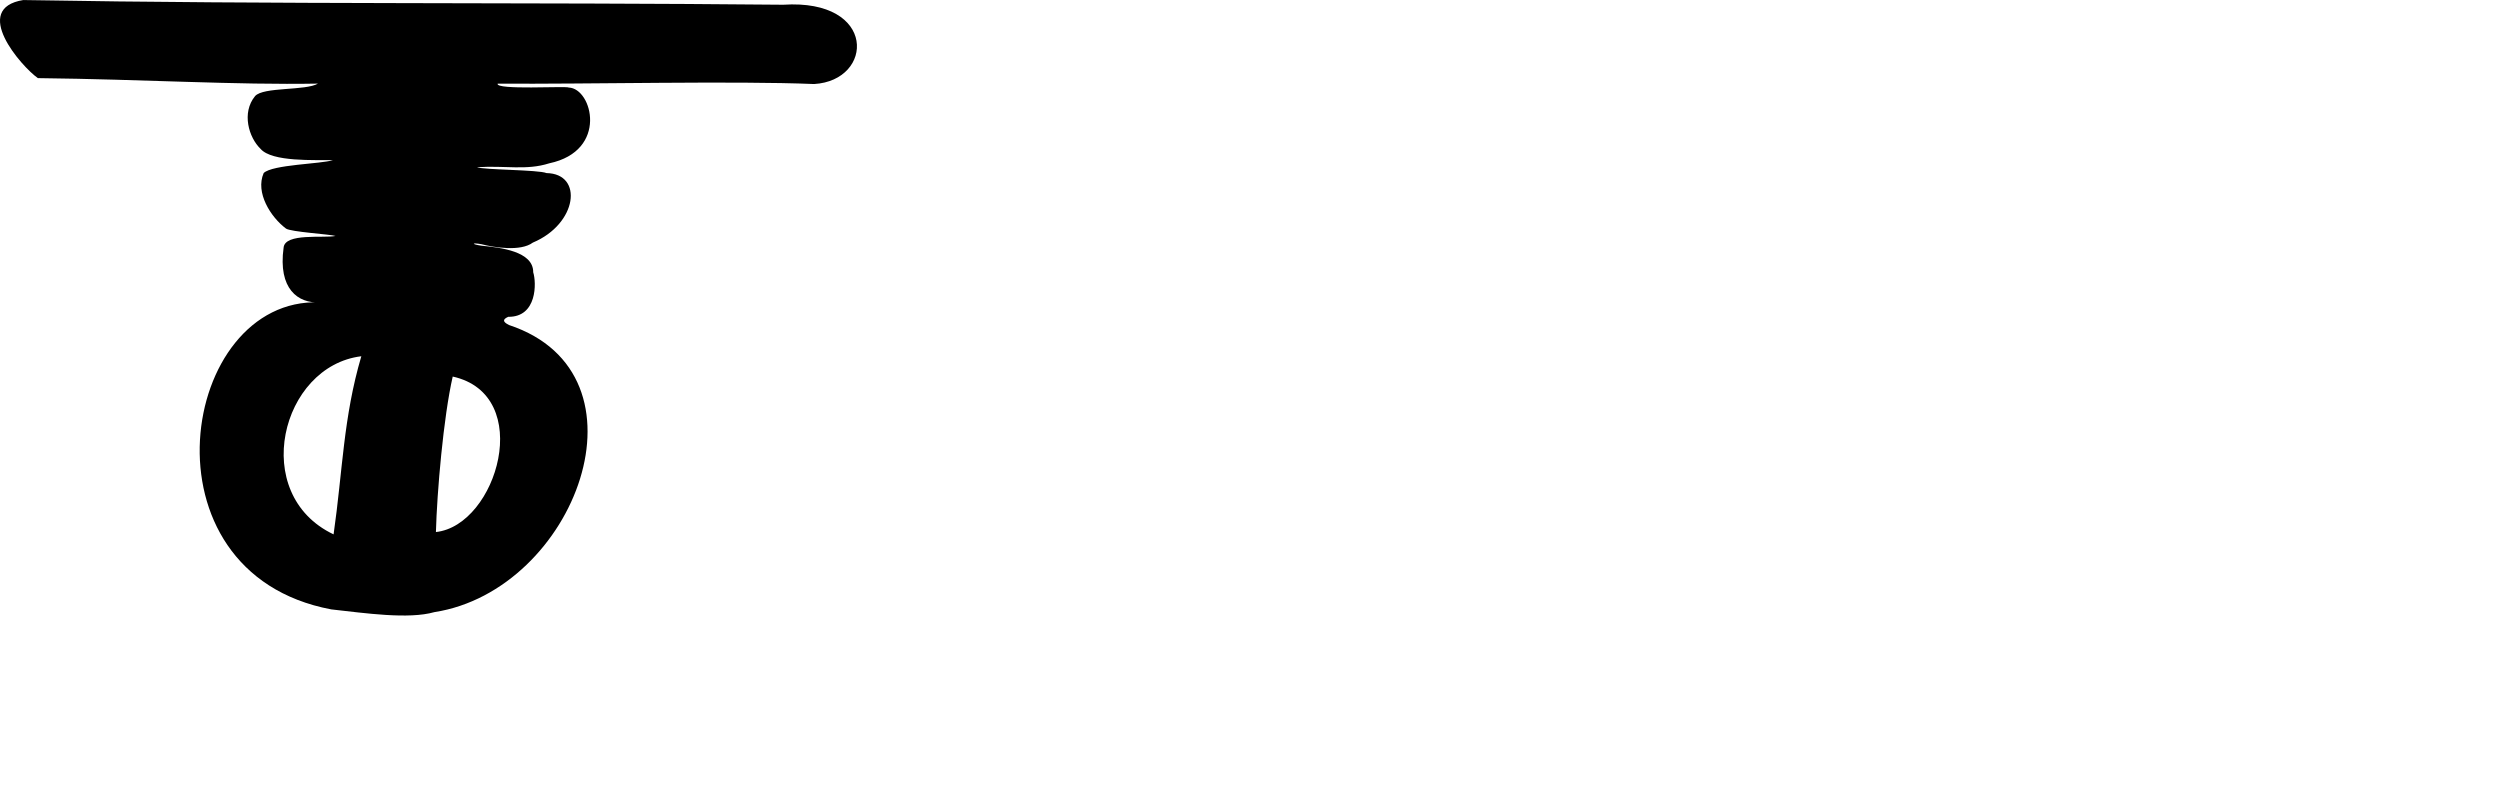 <?xml version="1.0" encoding="UTF-8" standalone="no"?>
<!-- Created with Inkscape (http://www.inkscape.org/) -->

<svg
   xmlns:dc="http://purl.org/dc/elements/1.1/"
   xmlns:cc="http://creativecommons.org/ns#"
   xmlns:rdf="http://www.w3.org/1999/02/22-rdf-syntax-ns#"
   xmlns:svg="http://www.w3.org/2000/svg"
   xmlns="http://www.w3.org/2000/svg"
   xmlns:sodipodi="http://sodipodi.sourceforge.net/DTD/sodipodi-0.dtd"
   xmlns:inkscape="http://www.inkscape.org/namespaces/inkscape"
   width="200"
   height="64.474"
   id="svg2"
   version="1.1"
   inkscape:version="0.48.3.1 r9886"
   sodipodi:docname="chestnut.svg">
  <defs
     id="defs4" />
  <sodipodi:namedview
     id="base"
     pagecolor="#ffffff"
     bordercolor="#666666"
     borderopacity="1.0"
     inkscape:pageopacity="0.0"
     inkscape:pageshadow="2"
     inkscape:zoom="2.8"
     inkscape:cx="-20.524589"
     inkscape:cy="7.4312692"
     inkscape:document-units="px"
     inkscape:current-layer="layer1"
     showgrid="false"
     fit-margin-top="0"
     fit-margin-left="0"
     fit-margin-right="0"
     fit-margin-bottom="0"
     inkscape:window-width="1301"
     inkscape:window-height="744"
     inkscape:window-x="65"
     inkscape:window-y="24"
     inkscape:window-maximized="1"
     showguides="true"
     inkscape:guide-bbox="true" />
  <g
     inkscape:label="Layer 1"
     inkscape:groupmode="layer"
     id="layer1"
     transform="translate(-1573.186,-2049.779)">
    <g
       transform="matrix(0,-1.017,1,0,510.505,1743.799)"
       id="layer1-7"
       inkscape:label="Layer 1" />
    <g
       transform="translate(543.025,1201.752)"
       id="layer1-6"
       inkscape:label="Layer 1" />
    <g
       transform="matrix(-1,0,0,1,2100.575,405.725)"
       id="layer1-61"
       inkscape:label="Layer 1">
      <g
         inkscape:label="Layer 1"
         id="layer1-1"
         transform="matrix(0.782,-0.623,0.623,0.782,-699.444,823.398)">
        <g
           transform="matrix(0.937,0.348,-0.348,0.937,202.782,30.382)"
           id="layer1-3"
           inkscape:label="Layer 1" />
      </g>
    </g>
    <path
       style="fill:#000000"
       d="m 1575.061,2049.779 c -4.227,0.676 -0.172,5.314 1.156,6.25 8.587,0.098 15.815,0.557 22.406,0.438 -0.981,0.583 -4.379,0.25 -5.031,1 -1.095,1.329 -0.504,3.316 0.438,4.219 0.915,1.07 4.382,0.876 5.781,0.906 -0.913,0.304 -4.844,0.349 -5.531,1.031 -0.685,1.565 0.562,3.522 1.781,4.438 0.348,0.27 3.552,0.462 3.969,0.594 -0.962,0.193 -4.055,-0.26 -4.156,0.938 -0.456,3.314 1.165,4.462 2.875,4.375 -11.14,-0.446 -14.679,21.618 0.938,24.562 2.734,0.304 6.176,0.807 8.25,0.219 11.292,-1.751 17.794,-19.046 5.969,-22.969 -0.48,-0.239 -0.555,-0.437 -0.063,-0.656 2.321,0.031 2.266,-2.742 2,-3.562 0.018,-1.69 -2.657,-1.982 -4.125,-2.125 -0.826,-0.117 -0.825,-0.263 -0.031,-0.125 1.042,0.271 3.15,0.603 4.125,-0.125 3.574,-1.496 4.065,-5.513 1.094,-5.562 -0.644,-0.271 -4.996,-0.247 -5.562,-0.469 2.276,-0.149 3.943,0.274 5.781,-0.312 4.746,-1.004 3.448,-5.996 1.562,-6.062 -0.183,-0.137 -5.902,0.219 -5.688,-0.312 7.199,0.051 18.923,-0.236 25.312,0.031 4.808,-0.278 5.066,-6.833 -2.469,-6.344 -20.701,-0.205 -40.441,-0.014 -60.781,-0.375 z m 27.031,28.5 c -1.444,4.902 -1.491,9.171 -2.219,14.25 -6.753,-3.204 -4.219,-13.466 2.219,-14.25 z m 7.312,1.625 c 6.605,1.465 3.549,11.907 -1.344,12.438 0.083,-3.167 0.601,-9.192 1.344,-12.438 z"
       id="path4083"
       inkscape:connector-curvature="0"
       sodipodi:nodetypes="cccccccccccccccccccccccccccccccccc" />
    <g
       transform="translate(1610.567,1516.947)"
       id="layer1-9"
       inkscape:label="Layer 1" />
  </g>
</svg>
